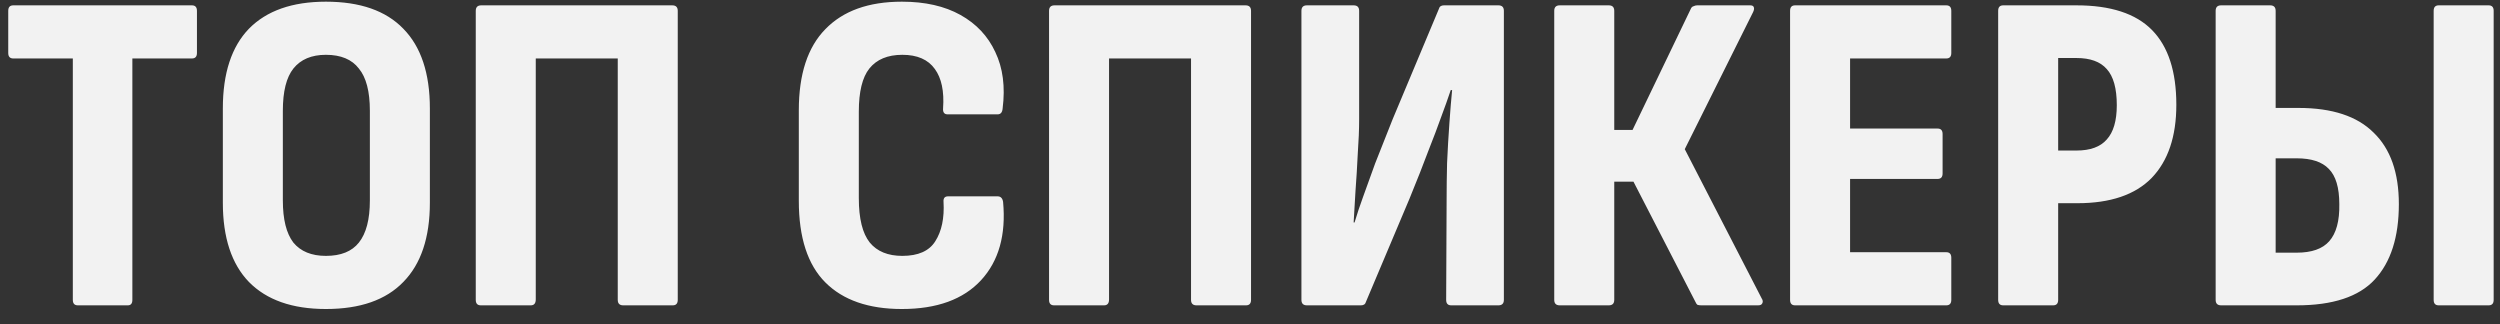 <?xml version="1.0" encoding="UTF-8"?> <svg xmlns="http://www.w3.org/2000/svg" width="131" height="17" viewBox="0 0 131 17" fill="none"><rect x="0" y="0" width="131" height="17" fill="#333333" stroke="none"/><path d="M4.08 16C3.904 16 3.816 15.904 3.816 15.712V3.064H0.696C0.52 3.064 0.432 2.968 0.432 2.776V0.568C0.432 0.376 0.52 0.28 0.696 0.28H10.056C10.232 0.28 10.32 0.376 10.32 0.568V2.776C10.32 2.968 10.232 3.064 10.056 3.064H6.936V15.712C6.936 15.904 6.856 16 6.696 16H4.08ZM17.077 16.192C15.317 16.192 13.973 15.72 13.045 14.776C12.133 13.832 11.677 12.448 11.677 10.624V5.68C11.677 3.84 12.133 2.448 13.045 1.504C13.973 0.56 15.317 0.088 17.077 0.088C18.869 0.088 20.221 0.56 21.133 1.504C22.061 2.448 22.525 3.84 22.525 5.68V10.624C22.525 12.448 22.061 13.832 21.133 14.776C20.221 15.72 18.869 16.192 17.077 16.192ZM17.077 13.408C17.861 13.408 18.437 13.176 18.805 12.712C19.189 12.232 19.381 11.496 19.381 10.504V5.8C19.381 4.792 19.189 4.056 18.805 3.592C18.437 3.112 17.861 2.872 17.077 2.872C16.325 2.872 15.757 3.112 15.373 3.592C15.005 4.056 14.821 4.792 14.821 5.8V10.504C14.821 11.496 15.005 12.232 15.373 12.712C15.757 13.176 16.325 13.408 17.077 13.408ZM25.194 16C25.018 16 24.93 15.904 24.93 15.712V0.568C24.93 0.376 25.026 0.28 25.218 0.28H35.226C35.418 0.28 35.514 0.376 35.514 0.568V15.712C35.514 15.904 35.426 16 35.25 16H32.658C32.466 16 32.37 15.904 32.37 15.712V3.064H28.074V15.688C28.074 15.896 27.986 16 27.81 16H25.194ZM47.258 16.192C45.514 16.192 44.178 15.728 43.249 14.8C42.322 13.872 41.858 12.448 41.858 10.528V5.776C41.858 3.888 42.322 2.472 43.249 1.528C44.178 0.568 45.514 0.088 47.258 0.088C48.474 0.088 49.498 0.32 50.33 0.784C51.161 1.248 51.77 1.896 52.154 2.728C52.553 3.56 52.681 4.544 52.538 5.68C52.522 5.888 52.434 5.992 52.273 5.992H49.657C49.481 5.992 49.401 5.888 49.417 5.68C49.481 4.784 49.337 4.096 48.986 3.616C48.633 3.12 48.066 2.872 47.282 2.872C46.514 2.872 45.938 3.112 45.553 3.592C45.185 4.056 45.002 4.808 45.002 5.848V10.384C45.002 11.456 45.194 12.232 45.578 12.712C45.962 13.176 46.529 13.408 47.282 13.408C48.114 13.408 48.69 13.152 49.01 12.64C49.346 12.112 49.489 11.424 49.441 10.576C49.425 10.384 49.505 10.288 49.681 10.288H52.273C52.434 10.288 52.529 10.384 52.562 10.576C52.721 12.304 52.337 13.672 51.41 14.68C50.481 15.688 49.097 16.192 47.258 16.192ZM55.234 16C55.058 16 54.97 15.904 54.97 15.712V0.568C54.97 0.376 55.066 0.28 55.258 0.28H65.266C65.458 0.28 65.554 0.376 65.554 0.568V15.712C65.554 15.904 65.466 16 65.29 16H62.698C62.506 16 62.41 15.904 62.41 15.712V3.064H58.114V15.688C58.114 15.896 58.026 16 57.85 16H55.234ZM68.483 16C68.291 16 68.195 15.904 68.195 15.712V0.568C68.195 0.376 68.291 0.28 68.483 0.28H70.931C71.123 0.28 71.219 0.376 71.219 0.568V6.256C71.219 6.784 71.195 7.384 71.147 8.056C71.115 8.728 71.075 9.384 71.027 10.024C70.995 10.648 70.963 11.192 70.931 11.656H70.979C71.107 11.224 71.259 10.768 71.435 10.288C71.611 9.792 71.819 9.216 72.059 8.56C72.315 7.904 72.619 7.136 72.971 6.256L75.395 0.472C75.427 0.344 75.515 0.28 75.659 0.28H78.515C78.707 0.28 78.803 0.376 78.803 0.568V15.712C78.803 15.904 78.707 16 78.515 16H76.043C75.867 16 75.779 15.904 75.779 15.712L75.803 10.408C75.803 9.848 75.811 9.224 75.827 8.536C75.859 7.832 75.899 7.144 75.947 6.472C75.995 5.784 76.043 5.2 76.091 4.72H76.019C75.875 5.152 75.707 5.624 75.515 6.136C75.339 6.632 75.115 7.224 74.843 7.912C74.587 8.6 74.259 9.432 73.859 10.408L71.579 15.808C71.547 15.936 71.459 16 71.315 16H68.483ZM81.731 16C81.538 16 81.442 15.904 81.442 15.712V0.568C81.442 0.376 81.538 0.28 81.731 0.28H84.299C84.49 0.28 84.587 0.376 84.587 0.568V6.808H85.546L88.594 0.472C88.626 0.392 88.674 0.344 88.739 0.328C88.802 0.296 88.867 0.28 88.93 0.28H91.715C91.826 0.28 91.891 0.32 91.906 0.4C91.922 0.464 91.906 0.544 91.859 0.64L88.282 7.816L92.314 15.64C92.379 15.736 92.386 15.824 92.338 15.904C92.306 15.968 92.234 16 92.123 16H89.147C89.082 16 89.019 15.992 88.954 15.976C88.906 15.944 88.867 15.888 88.835 15.808L85.594 9.52H84.587V15.712C84.587 15.904 84.49 16 84.299 16H81.731ZM94.064 16C93.888 16 93.8 15.904 93.8 15.712V0.568C93.8 0.376 93.888 0.28 94.064 0.28H101.984C102.16 0.28 102.248 0.376 102.248 0.568V2.776C102.248 2.968 102.16 3.064 101.984 3.064H96.944V6.736H101.528C101.704 6.736 101.792 6.832 101.792 7.024V9.088C101.792 9.28 101.704 9.376 101.528 9.376H96.944V13.216H101.984C102.16 13.216 102.248 13.312 102.248 13.504V15.712C102.248 15.904 102.16 16 101.984 16H94.064ZM104.968 16C104.792 16 104.704 15.904 104.704 15.712V0.568C104.704 0.376 104.792 0.28 104.968 0.28H108.808C110.6 0.28 111.92 0.712 112.768 1.576C113.616 2.44 114.04 3.744 114.04 5.488C114.04 7.152 113.608 8.432 112.744 9.328C111.88 10.208 110.584 10.648 108.856 10.648H107.848V15.712C107.848 15.904 107.76 16 107.584 16H104.968ZM107.848 7.888H108.808C109.528 7.888 110.056 7.696 110.392 7.312C110.744 6.928 110.92 6.328 110.92 5.512C110.92 4.632 110.744 4 110.392 3.616C110.056 3.232 109.528 3.04 108.808 3.04H107.848V7.888ZM116.388 16C116.196 16 116.1 15.904 116.1 15.712V0.568C116.1 0.376 116.196 0.28 116.388 0.28H118.956C119.148 0.28 119.244 0.376 119.244 0.568V5.656H120.444C122.204 5.656 123.516 6.088 124.38 6.952C125.26 7.8 125.7 9.048 125.7 10.696C125.7 12.424 125.276 13.744 124.428 14.656C123.596 15.552 122.236 16 120.348 16H116.388ZM119.244 13.24H120.348C121.132 13.24 121.7 13.04 122.052 12.64C122.42 12.224 122.596 11.576 122.58 10.696C122.58 9.832 122.396 9.216 122.028 8.848C121.676 8.48 121.116 8.296 120.348 8.296H119.244V13.24ZM127.788 16C127.612 16 127.524 15.904 127.524 15.712V0.568C127.524 0.376 127.612 0.28 127.788 0.28H130.404C130.58 0.28 130.668 0.376 130.668 0.568V15.712C130.668 15.904 130.58 16 130.404 16H127.788Z" fill="#F2F2F2"></path></svg> 
